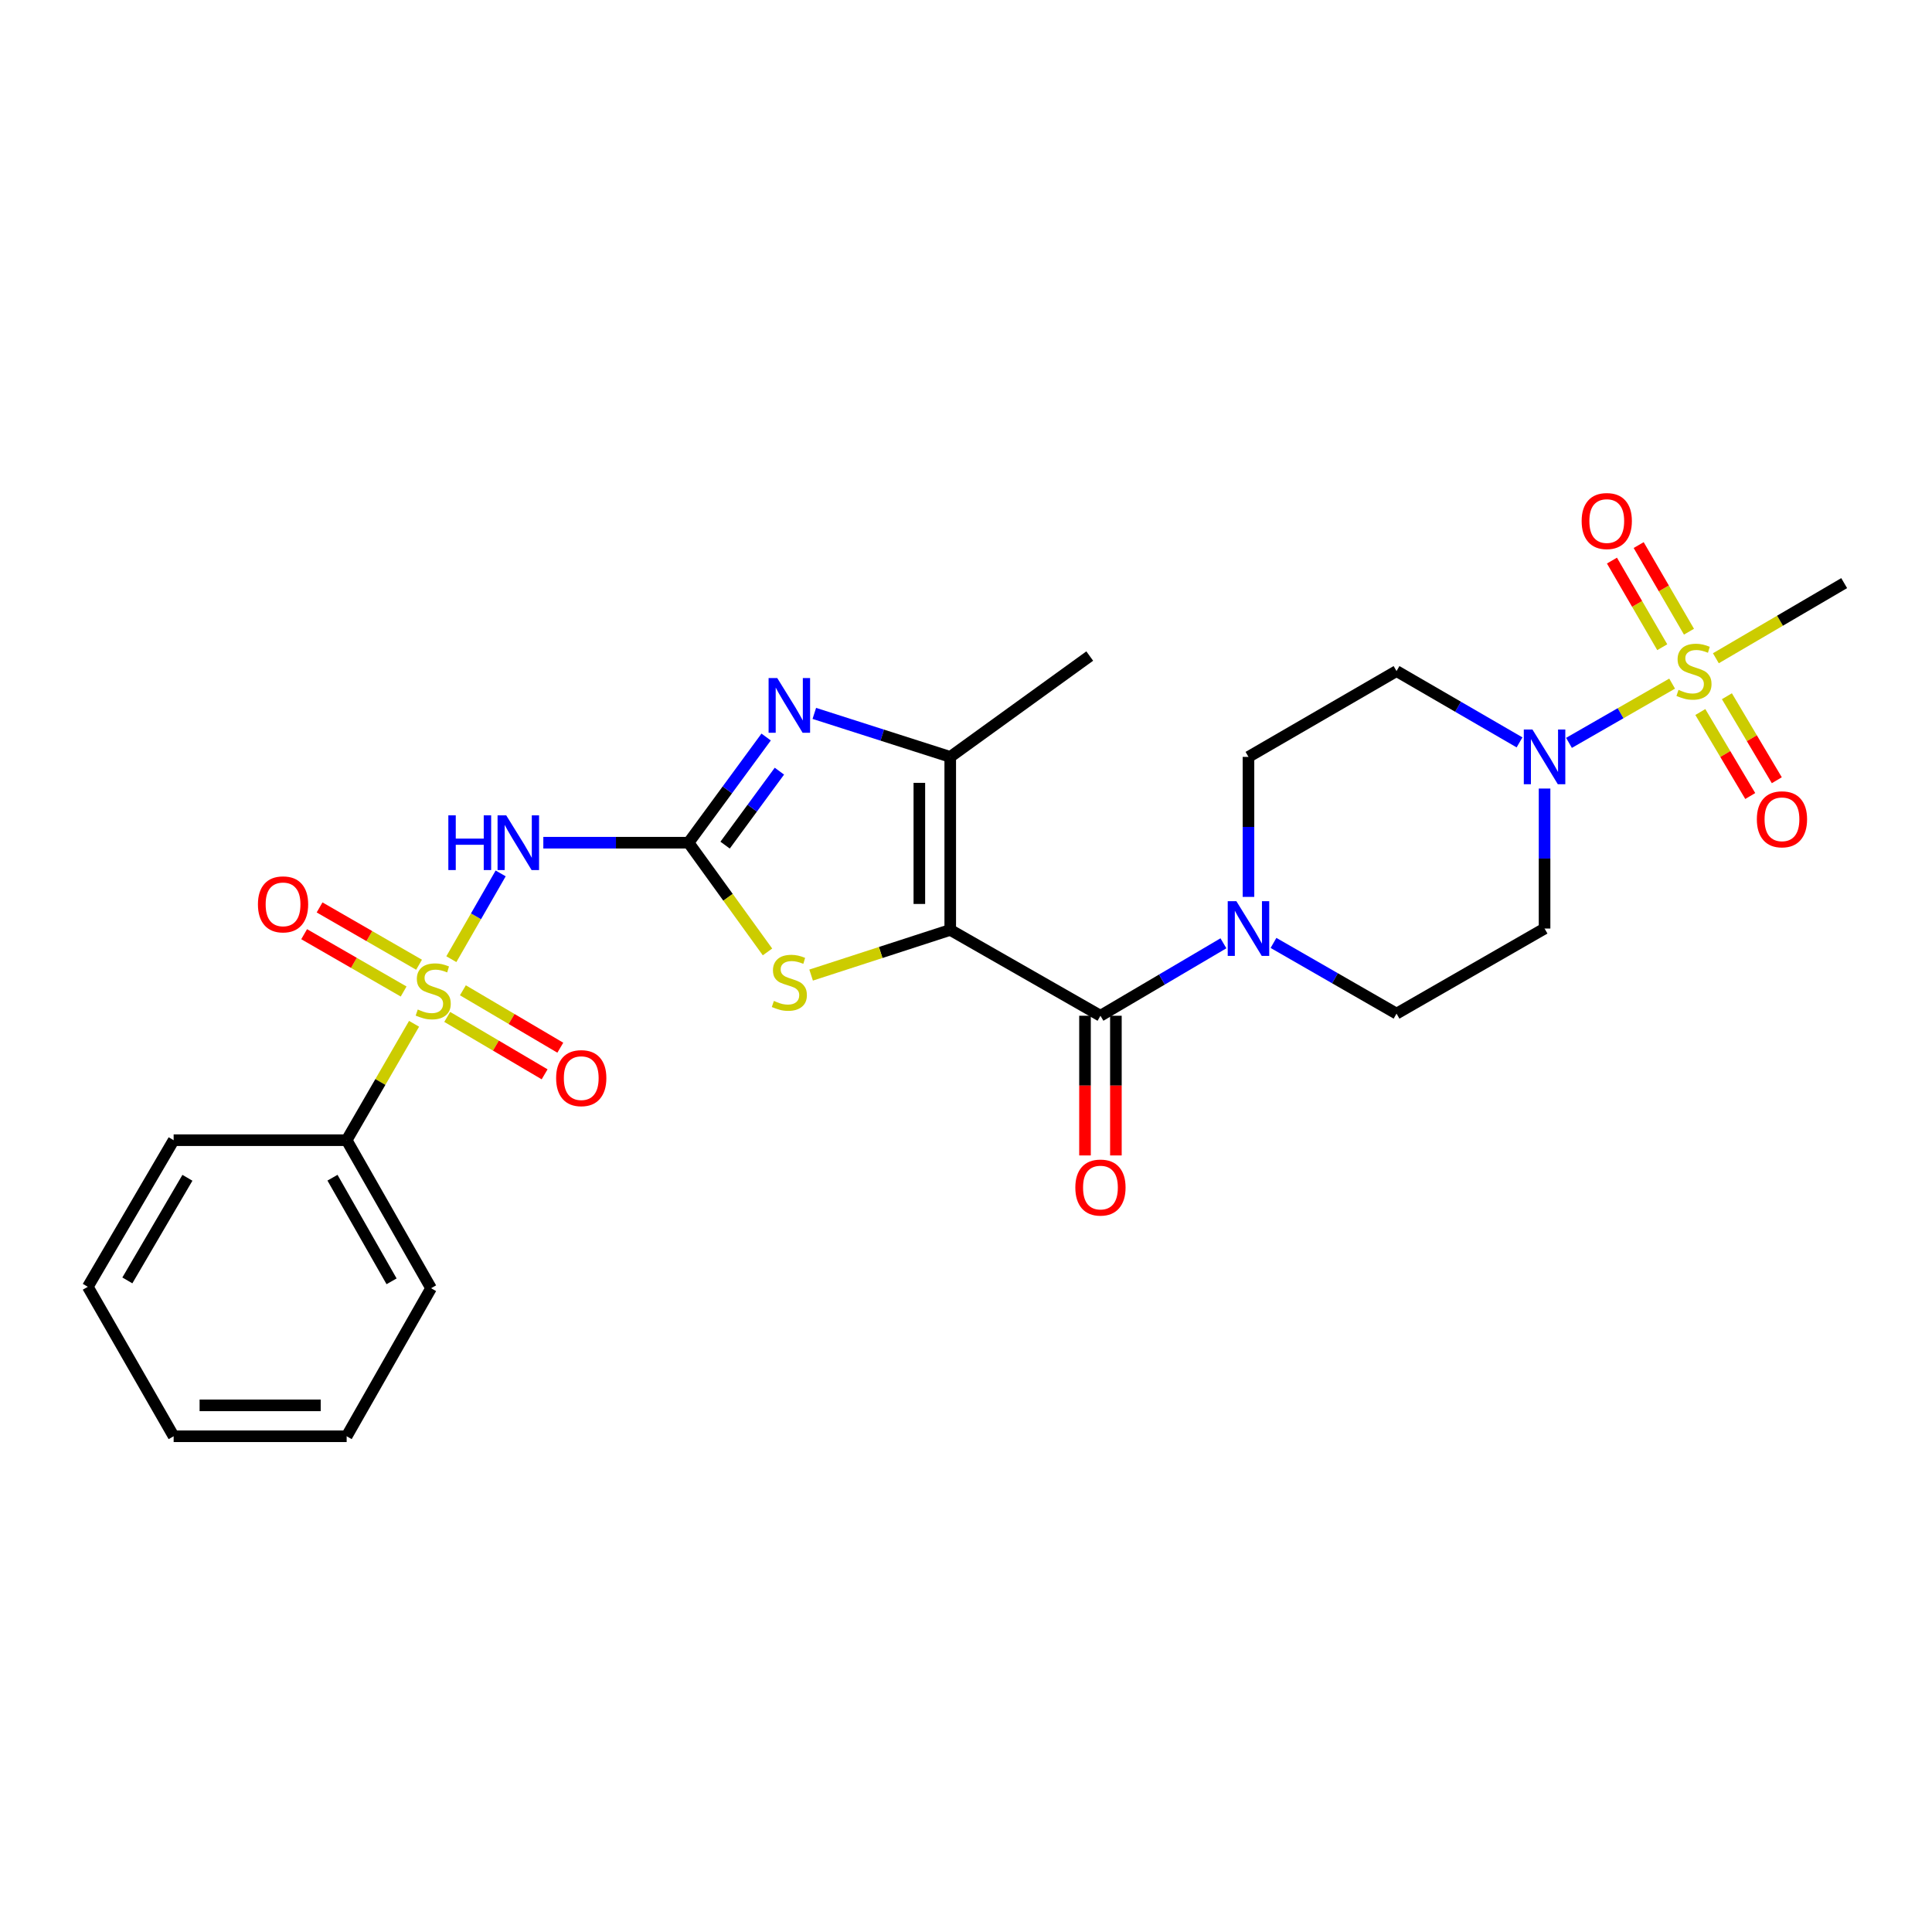 <?xml version='1.0' encoding='iso-8859-1'?>
<svg version='1.1' baseProfile='full'
              xmlns='http://www.w3.org/2000/svg'
                      xmlns:rdkit='http://www.rdkit.org/xml'
                      xmlns:xlink='http://www.w3.org/1999/xlink'
                  xml:space='preserve'
width='1000px' height='1000px' viewBox='0 0 1000 1000'>
<!-- END OF HEADER -->
<rect style='opacity:1.0;fill:#FFFFFF;stroke:none' width='1000' height='1000' x='0' y='0'> </rect>
<path class='bond-4' d='M 491.844,481.322 L 569.59,525.752' style='fill:none;fill-rule:evenodd;stroke:#000000;stroke-width:6px;stroke-linecap:butt;stroke-linejoin:miter;stroke-opacity:1' />
<path class='bond-6' d='M 491.844,481.322 L 455.838,493.011' style='fill:none;fill-rule:evenodd;stroke:#000000;stroke-width:6px;stroke-linecap:butt;stroke-linejoin:miter;stroke-opacity:1' />
<path class='bond-6' d='M 455.838,493.011 L 419.832,504.699' style='fill:none;fill-rule:evenodd;stroke:#CCCC00;stroke-width:6px;stroke-linecap:butt;stroke-linejoin:miter;stroke-opacity:1' />
<path class='bond-7' d='M 491.844,481.322 L 491.844,391.769' style='fill:none;fill-rule:evenodd;stroke:#000000;stroke-width:6px;stroke-linecap:butt;stroke-linejoin:miter;stroke-opacity:1' />
<path class='bond-7' d='M 475.853,467.889 L 475.853,405.202' style='fill:none;fill-rule:evenodd;stroke:#000000;stroke-width:6px;stroke-linecap:butt;stroke-linejoin:miter;stroke-opacity:1' />
<path class='bond-0' d='M 233.62,496.47 L 246.38,474.275' style='fill:none;fill-rule:evenodd;stroke:#CCCC00;stroke-width:6px;stroke-linecap:butt;stroke-linejoin:miter;stroke-opacity:1' />
<path class='bond-0' d='M 246.38,474.275 L 259.141,452.08' style='fill:none;fill-rule:evenodd;stroke:#0000FF;stroke-width:6px;stroke-linecap:butt;stroke-linejoin:miter;stroke-opacity:1' />
<path class='bond-12' d='M 216.902,499.347 L 191.157,484.513' style='fill:none;fill-rule:evenodd;stroke:#CCCC00;stroke-width:6px;stroke-linecap:butt;stroke-linejoin:miter;stroke-opacity:1' />
<path class='bond-12' d='M 191.157,484.513 L 165.412,469.68' style='fill:none;fill-rule:evenodd;stroke:#FF0000;stroke-width:6px;stroke-linecap:butt;stroke-linejoin:miter;stroke-opacity:1' />
<path class='bond-12' d='M 208.918,513.203 L 183.173,498.37' style='fill:none;fill-rule:evenodd;stroke:#CCCC00;stroke-width:6px;stroke-linecap:butt;stroke-linejoin:miter;stroke-opacity:1' />
<path class='bond-12' d='M 183.173,498.37 L 157.428,483.536' style='fill:none;fill-rule:evenodd;stroke:#FF0000;stroke-width:6px;stroke-linecap:butt;stroke-linejoin:miter;stroke-opacity:1' />
<path class='bond-13' d='M 231.476,526.35 L 256.685,541.208' style='fill:none;fill-rule:evenodd;stroke:#CCCC00;stroke-width:6px;stroke-linecap:butt;stroke-linejoin:miter;stroke-opacity:1' />
<path class='bond-13' d='M 256.685,541.208 L 281.895,556.067' style='fill:none;fill-rule:evenodd;stroke:#FF0000;stroke-width:6px;stroke-linecap:butt;stroke-linejoin:miter;stroke-opacity:1' />
<path class='bond-13' d='M 239.596,512.573 L 264.805,527.432' style='fill:none;fill-rule:evenodd;stroke:#CCCC00;stroke-width:6px;stroke-linecap:butt;stroke-linejoin:miter;stroke-opacity:1' />
<path class='bond-13' d='M 264.805,527.432 L 290.015,542.29' style='fill:none;fill-rule:evenodd;stroke:#FF0000;stroke-width:6px;stroke-linecap:butt;stroke-linejoin:miter;stroke-opacity:1' />
<path class='bond-14' d='M 214.321,529.914 L 196.875,560.039' style='fill:none;fill-rule:evenodd;stroke:#CCCC00;stroke-width:6px;stroke-linecap:butt;stroke-linejoin:miter;stroke-opacity:1' />
<path class='bond-14' d='M 196.875,560.039 L 179.429,590.163' style='fill:none;fill-rule:evenodd;stroke:#000000;stroke-width:6px;stroke-linecap:butt;stroke-linejoin:miter;stroke-opacity:1' />
<path class='bond-1' d='M 356.395,436.181 L 376.826,464.448' style='fill:none;fill-rule:evenodd;stroke:#000000;stroke-width:6px;stroke-linecap:butt;stroke-linejoin:miter;stroke-opacity:1' />
<path class='bond-1' d='M 376.826,464.448 L 397.257,492.714' style='fill:none;fill-rule:evenodd;stroke:#CCCC00;stroke-width:6px;stroke-linecap:butt;stroke-linejoin:miter;stroke-opacity:1' />
<path class='bond-3' d='M 356.395,436.181 L 318.809,436.181' style='fill:none;fill-rule:evenodd;stroke:#000000;stroke-width:6px;stroke-linecap:butt;stroke-linejoin:miter;stroke-opacity:1' />
<path class='bond-3' d='M 318.809,436.181 L 281.224,436.181' style='fill:none;fill-rule:evenodd;stroke:#0000FF;stroke-width:6px;stroke-linecap:butt;stroke-linejoin:miter;stroke-opacity:1' />
<path class='bond-27' d='M 356.395,436.181 L 376.473,408.831' style='fill:none;fill-rule:evenodd;stroke:#000000;stroke-width:6px;stroke-linecap:butt;stroke-linejoin:miter;stroke-opacity:1' />
<path class='bond-27' d='M 376.473,408.831 L 396.551,381.48' style='fill:none;fill-rule:evenodd;stroke:#0000FF;stroke-width:6px;stroke-linecap:butt;stroke-linejoin:miter;stroke-opacity:1' />
<path class='bond-27' d='M 375.309,437.439 L 389.364,418.294' style='fill:none;fill-rule:evenodd;stroke:#000000;stroke-width:6px;stroke-linecap:butt;stroke-linejoin:miter;stroke-opacity:1' />
<path class='bond-27' d='M 389.364,418.294 L 403.418,399.148' style='fill:none;fill-rule:evenodd;stroke:#0000FF;stroke-width:6px;stroke-linecap:butt;stroke-linejoin:miter;stroke-opacity:1' />
<path class='bond-2' d='M 865.49,353.844 L 838.798,369.175' style='fill:none;fill-rule:evenodd;stroke:#CCCC00;stroke-width:6px;stroke-linecap:butt;stroke-linejoin:miter;stroke-opacity:1' />
<path class='bond-2' d='M 838.798,369.175 L 812.105,384.507' style='fill:none;fill-rule:evenodd;stroke:#0000FF;stroke-width:6px;stroke-linecap:butt;stroke-linejoin:miter;stroke-opacity:1' />
<path class='bond-15' d='M 874.21,326.965 L 861.192,304.547' style='fill:none;fill-rule:evenodd;stroke:#CCCC00;stroke-width:6px;stroke-linecap:butt;stroke-linejoin:miter;stroke-opacity:1' />
<path class='bond-15' d='M 861.192,304.547 L 848.174,282.129' style='fill:none;fill-rule:evenodd;stroke:#FF0000;stroke-width:6px;stroke-linecap:butt;stroke-linejoin:miter;stroke-opacity:1' />
<path class='bond-15' d='M 860.38,334.995 L 847.363,312.578' style='fill:none;fill-rule:evenodd;stroke:#CCCC00;stroke-width:6px;stroke-linecap:butt;stroke-linejoin:miter;stroke-opacity:1' />
<path class='bond-15' d='M 847.363,312.578 L 834.345,290.16' style='fill:none;fill-rule:evenodd;stroke:#FF0000;stroke-width:6px;stroke-linecap:butt;stroke-linejoin:miter;stroke-opacity:1' />
<path class='bond-16' d='M 880.092,368.541 L 893.01,390.279' style='fill:none;fill-rule:evenodd;stroke:#CCCC00;stroke-width:6px;stroke-linecap:butt;stroke-linejoin:miter;stroke-opacity:1' />
<path class='bond-16' d='M 893.01,390.279 L 905.928,412.017' style='fill:none;fill-rule:evenodd;stroke:#FF0000;stroke-width:6px;stroke-linecap:butt;stroke-linejoin:miter;stroke-opacity:1' />
<path class='bond-16' d='M 893.84,360.371 L 906.758,382.109' style='fill:none;fill-rule:evenodd;stroke:#CCCC00;stroke-width:6px;stroke-linecap:butt;stroke-linejoin:miter;stroke-opacity:1' />
<path class='bond-16' d='M 906.758,382.109 L 919.675,403.847' style='fill:none;fill-rule:evenodd;stroke:#FF0000;stroke-width:6px;stroke-linecap:butt;stroke-linejoin:miter;stroke-opacity:1' />
<path class='bond-20' d='M 888.132,340.712 L 921.339,321.268' style='fill:none;fill-rule:evenodd;stroke:#CCCC00;stroke-width:6px;stroke-linecap:butt;stroke-linejoin:miter;stroke-opacity:1' />
<path class='bond-20' d='M 921.339,321.268 L 954.545,301.825' style='fill:none;fill-rule:evenodd;stroke:#000000;stroke-width:6px;stroke-linecap:butt;stroke-linejoin:miter;stroke-opacity:1' />
<path class='bond-9' d='M 569.59,525.752 L 601.418,507.001' style='fill:none;fill-rule:evenodd;stroke:#000000;stroke-width:6px;stroke-linecap:butt;stroke-linejoin:miter;stroke-opacity:1' />
<path class='bond-9' d='M 601.418,507.001 L 633.245,488.249' style='fill:none;fill-rule:evenodd;stroke:#0000FF;stroke-width:6px;stroke-linecap:butt;stroke-linejoin:miter;stroke-opacity:1' />
<path class='bond-19' d='M 561.595,525.752 L 561.595,561.903' style='fill:none;fill-rule:evenodd;stroke:#000000;stroke-width:6px;stroke-linecap:butt;stroke-linejoin:miter;stroke-opacity:1' />
<path class='bond-19' d='M 561.595,561.903 L 561.595,598.054' style='fill:none;fill-rule:evenodd;stroke:#FF0000;stroke-width:6px;stroke-linecap:butt;stroke-linejoin:miter;stroke-opacity:1' />
<path class='bond-19' d='M 577.586,525.752 L 577.586,561.903' style='fill:none;fill-rule:evenodd;stroke:#000000;stroke-width:6px;stroke-linecap:butt;stroke-linejoin:miter;stroke-opacity:1' />
<path class='bond-19' d='M 577.586,561.903 L 577.586,598.054' style='fill:none;fill-rule:evenodd;stroke:#FF0000;stroke-width:6px;stroke-linecap:butt;stroke-linejoin:miter;stroke-opacity:1' />
<path class='bond-5' d='M 421.489,369.253 L 456.667,380.511' style='fill:none;fill-rule:evenodd;stroke:#0000FF;stroke-width:6px;stroke-linecap:butt;stroke-linejoin:miter;stroke-opacity:1' />
<path class='bond-5' d='M 456.667,380.511 L 491.844,391.769' style='fill:none;fill-rule:evenodd;stroke:#000000;stroke-width:6px;stroke-linecap:butt;stroke-linejoin:miter;stroke-opacity:1' />
<path class='bond-21' d='M 491.844,391.769 L 564.047,339.574' style='fill:none;fill-rule:evenodd;stroke:#000000;stroke-width:6px;stroke-linecap:butt;stroke-linejoin:miter;stroke-opacity:1' />
<path class='bond-8' d='M 799.462,408.15 L 799.462,444.381' style='fill:none;fill-rule:evenodd;stroke:#0000FF;stroke-width:6px;stroke-linecap:butt;stroke-linejoin:miter;stroke-opacity:1' />
<path class='bond-8' d='M 799.462,444.381 L 799.462,480.611' style='fill:none;fill-rule:evenodd;stroke:#000000;stroke-width:6px;stroke-linecap:butt;stroke-linejoin:miter;stroke-opacity:1' />
<path class='bond-28' d='M 786.508,384.258 L 754.676,365.803' style='fill:none;fill-rule:evenodd;stroke:#0000FF;stroke-width:6px;stroke-linecap:butt;stroke-linejoin:miter;stroke-opacity:1' />
<path class='bond-28' d='M 754.676,365.803 L 722.844,347.348' style='fill:none;fill-rule:evenodd;stroke:#000000;stroke-width:6px;stroke-linecap:butt;stroke-linejoin:miter;stroke-opacity:1' />
<path class='bond-17' d='M 646.208,464.23 L 646.208,428' style='fill:none;fill-rule:evenodd;stroke:#0000FF;stroke-width:6px;stroke-linecap:butt;stroke-linejoin:miter;stroke-opacity:1' />
<path class='bond-17' d='M 646.208,428 L 646.208,391.769' style='fill:none;fill-rule:evenodd;stroke:#000000;stroke-width:6px;stroke-linecap:butt;stroke-linejoin:miter;stroke-opacity:1' />
<path class='bond-18' d='M 659.158,488.053 L 691.001,506.352' style='fill:none;fill-rule:evenodd;stroke:#0000FF;stroke-width:6px;stroke-linecap:butt;stroke-linejoin:miter;stroke-opacity:1' />
<path class='bond-18' d='M 691.001,506.352 L 722.844,524.651' style='fill:none;fill-rule:evenodd;stroke:#000000;stroke-width:6px;stroke-linecap:butt;stroke-linejoin:miter;stroke-opacity:1' />
<path class='bond-10' d='M 722.844,347.348 L 646.208,391.769' style='fill:none;fill-rule:evenodd;stroke:#000000;stroke-width:6px;stroke-linecap:butt;stroke-linejoin:miter;stroke-opacity:1' />
<path class='bond-11' d='M 799.462,480.611 L 722.844,524.651' style='fill:none;fill-rule:evenodd;stroke:#000000;stroke-width:6px;stroke-linecap:butt;stroke-linejoin:miter;stroke-opacity:1' />
<path class='bond-22' d='M 179.429,590.163 L 223.122,666.781' style='fill:none;fill-rule:evenodd;stroke:#000000;stroke-width:6px;stroke-linecap:butt;stroke-linejoin:miter;stroke-opacity:1' />
<path class='bond-22' d='M 172.092,609.578 L 202.676,663.21' style='fill:none;fill-rule:evenodd;stroke:#000000;stroke-width:6px;stroke-linecap:butt;stroke-linejoin:miter;stroke-opacity:1' />
<path class='bond-23' d='M 179.429,590.163 L 89.876,590.163' style='fill:none;fill-rule:evenodd;stroke:#000000;stroke-width:6px;stroke-linecap:butt;stroke-linejoin:miter;stroke-opacity:1' />
<path class='bond-25' d='M 223.122,666.781 L 179.429,743.408' style='fill:none;fill-rule:evenodd;stroke:#000000;stroke-width:6px;stroke-linecap:butt;stroke-linejoin:miter;stroke-opacity:1' />
<path class='bond-24' d='M 89.876,590.163 L 45.455,666.044' style='fill:none;fill-rule:evenodd;stroke:#000000;stroke-width:6px;stroke-linecap:butt;stroke-linejoin:miter;stroke-opacity:1' />
<path class='bond-24' d='M 97.013,609.624 L 65.918,662.741' style='fill:none;fill-rule:evenodd;stroke:#000000;stroke-width:6px;stroke-linecap:butt;stroke-linejoin:miter;stroke-opacity:1' />
<path class='bond-26' d='M 45.455,666.044 L 89.876,743.408' style='fill:none;fill-rule:evenodd;stroke:#000000;stroke-width:6px;stroke-linecap:butt;stroke-linejoin:miter;stroke-opacity:1' />
<path class='bond-29' d='M 179.429,743.408 L 89.876,743.408' style='fill:none;fill-rule:evenodd;stroke:#000000;stroke-width:6px;stroke-linecap:butt;stroke-linejoin:miter;stroke-opacity:1' />
<path class='bond-29' d='M 165.996,727.416 L 103.309,727.416' style='fill:none;fill-rule:evenodd;stroke:#000000;stroke-width:6px;stroke-linecap:butt;stroke-linejoin:miter;stroke-opacity:1' />
<path  class='atom-1' d='M 216.233 522.519
Q 216.553 522.639, 217.873 523.199
Q 219.193 523.759, 220.633 524.119
Q 222.113 524.439, 223.553 524.439
Q 226.233 524.439, 227.793 523.159
Q 229.353 521.839, 229.353 519.559
Q 229.353 517.999, 228.553 517.039
Q 227.793 516.079, 226.593 515.559
Q 225.393 515.039, 223.393 514.439
Q 220.873 513.679, 219.353 512.959
Q 217.873 512.239, 216.793 510.719
Q 215.753 509.199, 215.753 506.639
Q 215.753 503.079, 218.153 500.879
Q 220.593 498.679, 225.393 498.679
Q 228.673 498.679, 232.393 500.239
L 231.473 503.319
Q 228.073 501.919, 225.513 501.919
Q 222.753 501.919, 221.233 503.079
Q 219.713 504.199, 219.753 506.159
Q 219.753 507.679, 220.513 508.599
Q 221.313 509.519, 222.433 510.039
Q 223.593 510.559, 225.513 511.159
Q 228.073 511.959, 229.593 512.759
Q 231.113 513.559, 232.193 515.199
Q 233.313 516.799, 233.313 519.559
Q 233.313 523.479, 230.673 525.599
Q 228.073 527.679, 223.713 527.679
Q 221.193 527.679, 219.273 527.119
Q 217.393 526.599, 215.153 525.679
L 216.233 522.519
' fill='#CCCC00'/>
<path  class='atom-3' d='M 868.799 357.068
Q 869.119 357.188, 870.439 357.748
Q 871.759 358.308, 873.199 358.668
Q 874.679 358.988, 876.119 358.988
Q 878.799 358.988, 880.359 357.708
Q 881.919 356.388, 881.919 354.108
Q 881.919 352.548, 881.119 351.588
Q 880.359 350.628, 879.159 350.108
Q 877.959 349.588, 875.959 348.988
Q 873.439 348.228, 871.919 347.508
Q 870.439 346.788, 869.359 345.268
Q 868.319 343.748, 868.319 341.188
Q 868.319 337.628, 870.719 335.428
Q 873.159 333.228, 877.959 333.228
Q 881.239 333.228, 884.959 334.788
L 884.039 337.868
Q 880.639 336.468, 878.079 336.468
Q 875.319 336.468, 873.799 337.628
Q 872.279 338.748, 872.319 340.708
Q 872.319 342.228, 873.079 343.148
Q 873.879 344.068, 874.999 344.588
Q 876.159 345.108, 878.079 345.708
Q 880.639 346.508, 882.159 347.308
Q 883.679 348.108, 884.759 349.748
Q 885.879 351.348, 885.879 354.108
Q 885.879 358.028, 883.239 360.148
Q 880.639 362.228, 876.279 362.228
Q 873.759 362.228, 871.839 361.668
Q 869.959 361.148, 867.719 360.228
L 868.799 357.068
' fill='#CCCC00'/>
<path  class='atom-4' d='M 232.061 422.021
L 235.901 422.021
L 235.901 434.061
L 250.381 434.061
L 250.381 422.021
L 254.221 422.021
L 254.221 450.341
L 250.381 450.341
L 250.381 437.261
L 235.901 437.261
L 235.901 450.341
L 232.061 450.341
L 232.061 422.021
' fill='#0000FF'/>
<path  class='atom-4' d='M 262.021 422.021
L 271.301 437.021
Q 272.221 438.501, 273.701 441.181
Q 275.181 443.861, 275.261 444.021
L 275.261 422.021
L 279.021 422.021
L 279.021 450.341
L 275.141 450.341
L 265.181 433.941
Q 264.021 432.021, 262.781 429.821
Q 261.581 427.621, 261.221 426.941
L 261.221 450.341
L 257.541 450.341
L 257.541 422.021
L 262.021 422.021
' fill='#0000FF'/>
<path  class='atom-6' d='M 402.303 350.956
L 411.583 365.956
Q 412.503 367.436, 413.983 370.116
Q 415.463 372.796, 415.543 372.956
L 415.543 350.956
L 419.303 350.956
L 419.303 379.276
L 415.423 379.276
L 405.463 362.876
Q 404.303 360.956, 403.063 358.756
Q 401.863 356.556, 401.503 355.876
L 401.503 379.276
L 397.823 379.276
L 397.823 350.956
L 402.303 350.956
' fill='#0000FF'/>
<path  class='atom-7' d='M 400.563 518.077
Q 400.883 518.197, 402.203 518.757
Q 403.523 519.317, 404.963 519.677
Q 406.443 519.997, 407.883 519.997
Q 410.563 519.997, 412.123 518.717
Q 413.683 517.397, 413.683 515.117
Q 413.683 513.557, 412.883 512.597
Q 412.123 511.637, 410.923 511.117
Q 409.723 510.597, 407.723 509.997
Q 405.203 509.237, 403.683 508.517
Q 402.203 507.797, 401.123 506.277
Q 400.083 504.757, 400.083 502.197
Q 400.083 498.637, 402.483 496.437
Q 404.923 494.237, 409.723 494.237
Q 413.003 494.237, 416.723 495.797
L 415.803 498.877
Q 412.403 497.477, 409.843 497.477
Q 407.083 497.477, 405.563 498.637
Q 404.043 499.757, 404.083 501.717
Q 404.083 503.237, 404.843 504.157
Q 405.643 505.077, 406.763 505.597
Q 407.923 506.117, 409.843 506.717
Q 412.403 507.517, 413.923 508.317
Q 415.443 509.117, 416.523 510.757
Q 417.643 512.357, 417.643 515.117
Q 417.643 519.037, 415.003 521.157
Q 412.403 523.237, 408.043 523.237
Q 405.523 523.237, 403.603 522.677
Q 401.723 522.157, 399.483 521.237
L 400.563 518.077
' fill='#CCCC00'/>
<path  class='atom-9' d='M 793.202 377.609
L 802.482 392.609
Q 803.402 394.089, 804.882 396.769
Q 806.362 399.449, 806.442 399.609
L 806.442 377.609
L 810.202 377.609
L 810.202 405.929
L 806.322 405.929
L 796.362 389.529
Q 795.202 387.609, 793.962 385.409
Q 792.762 383.209, 792.402 382.529
L 792.402 405.929
L 788.722 405.929
L 788.722 377.609
L 793.202 377.609
' fill='#0000FF'/>
<path  class='atom-10' d='M 639.948 466.451
L 649.228 481.451
Q 650.148 482.931, 651.628 485.611
Q 653.108 488.291, 653.188 488.451
L 653.188 466.451
L 656.948 466.451
L 656.948 494.771
L 653.068 494.771
L 643.108 478.371
Q 641.948 476.451, 640.708 474.251
Q 639.508 472.051, 639.148 471.371
L 639.148 494.771
L 635.468 494.771
L 635.468 466.451
L 639.948 466.451
' fill='#0000FF'/>
<path  class='atom-13' d='M 133.504 468.094
Q 133.504 461.294, 136.864 457.494
Q 140.224 453.694, 146.504 453.694
Q 152.784 453.694, 156.144 457.494
Q 159.504 461.294, 159.504 468.094
Q 159.504 474.974, 156.104 478.894
Q 152.704 482.774, 146.504 482.774
Q 140.264 482.774, 136.864 478.894
Q 133.504 475.014, 133.504 468.094
M 146.504 479.574
Q 150.824 479.574, 153.144 476.694
Q 155.504 473.774, 155.504 468.094
Q 155.504 462.534, 153.144 459.734
Q 150.824 456.894, 146.504 456.894
Q 142.184 456.894, 139.824 459.694
Q 137.504 462.494, 137.504 468.094
Q 137.504 473.814, 139.824 476.694
Q 142.184 479.574, 146.504 479.574
' fill='#FF0000'/>
<path  class='atom-14' d='M 287.85 558.038
Q 287.85 551.238, 291.21 547.438
Q 294.57 543.638, 300.85 543.638
Q 307.13 543.638, 310.49 547.438
Q 313.85 551.238, 313.85 558.038
Q 313.85 564.918, 310.45 568.838
Q 307.05 572.718, 300.85 572.718
Q 294.61 572.718, 291.21 568.838
Q 287.85 564.958, 287.85 558.038
M 300.85 569.518
Q 305.17 569.518, 307.49 566.638
Q 309.85 563.718, 309.85 558.038
Q 309.85 552.478, 307.49 549.678
Q 305.17 546.838, 300.85 546.838
Q 296.53 546.838, 294.17 549.638
Q 291.85 552.438, 291.85 558.038
Q 291.85 563.758, 294.17 566.638
Q 296.53 569.518, 300.85 569.518
' fill='#FF0000'/>
<path  class='atom-16' d='M 818.658 269.69
Q 818.658 262.89, 822.018 259.09
Q 825.378 255.29, 831.658 255.29
Q 837.938 255.29, 841.298 259.09
Q 844.658 262.89, 844.658 269.69
Q 844.658 276.57, 841.258 280.49
Q 837.858 284.37, 831.658 284.37
Q 825.418 284.37, 822.018 280.49
Q 818.658 276.61, 818.658 269.69
M 831.658 281.17
Q 835.978 281.17, 838.298 278.29
Q 840.658 275.37, 840.658 269.69
Q 840.658 264.13, 838.298 261.33
Q 835.978 258.49, 831.658 258.49
Q 827.338 258.49, 824.978 261.29
Q 822.658 264.09, 822.658 269.69
Q 822.658 275.41, 824.978 278.29
Q 827.338 281.17, 831.658 281.17
' fill='#FF0000'/>
<path  class='atom-17' d='M 909.34 424.063
Q 909.34 417.263, 912.7 413.463
Q 916.06 409.663, 922.34 409.663
Q 928.62 409.663, 931.98 413.463
Q 935.34 417.263, 935.34 424.063
Q 935.34 430.943, 931.94 434.863
Q 928.54 438.743, 922.34 438.743
Q 916.1 438.743, 912.7 434.863
Q 909.34 430.983, 909.34 424.063
M 922.34 435.543
Q 926.66 435.543, 928.98 432.663
Q 931.34 429.743, 931.34 424.063
Q 931.34 418.503, 928.98 415.703
Q 926.66 412.863, 922.34 412.863
Q 918.02 412.863, 915.66 415.663
Q 913.34 418.463, 913.34 424.063
Q 913.34 429.783, 915.66 432.663
Q 918.02 435.543, 922.34 435.543
' fill='#FF0000'/>
<path  class='atom-20' d='M 556.59 614.675
Q 556.59 607.875, 559.95 604.075
Q 563.31 600.275, 569.59 600.275
Q 575.87 600.275, 579.23 604.075
Q 582.59 607.875, 582.59 614.675
Q 582.59 621.555, 579.19 625.475
Q 575.79 629.355, 569.59 629.355
Q 563.35 629.355, 559.95 625.475
Q 556.59 621.595, 556.59 614.675
M 569.59 626.155
Q 573.91 626.155, 576.23 623.275
Q 578.59 620.355, 578.59 614.675
Q 578.59 609.115, 576.23 606.315
Q 573.91 603.475, 569.59 603.475
Q 565.27 603.475, 562.91 606.275
Q 560.59 609.075, 560.59 614.675
Q 560.59 620.395, 562.91 623.275
Q 565.27 626.155, 569.59 626.155
' fill='#FF0000'/>
</svg>
